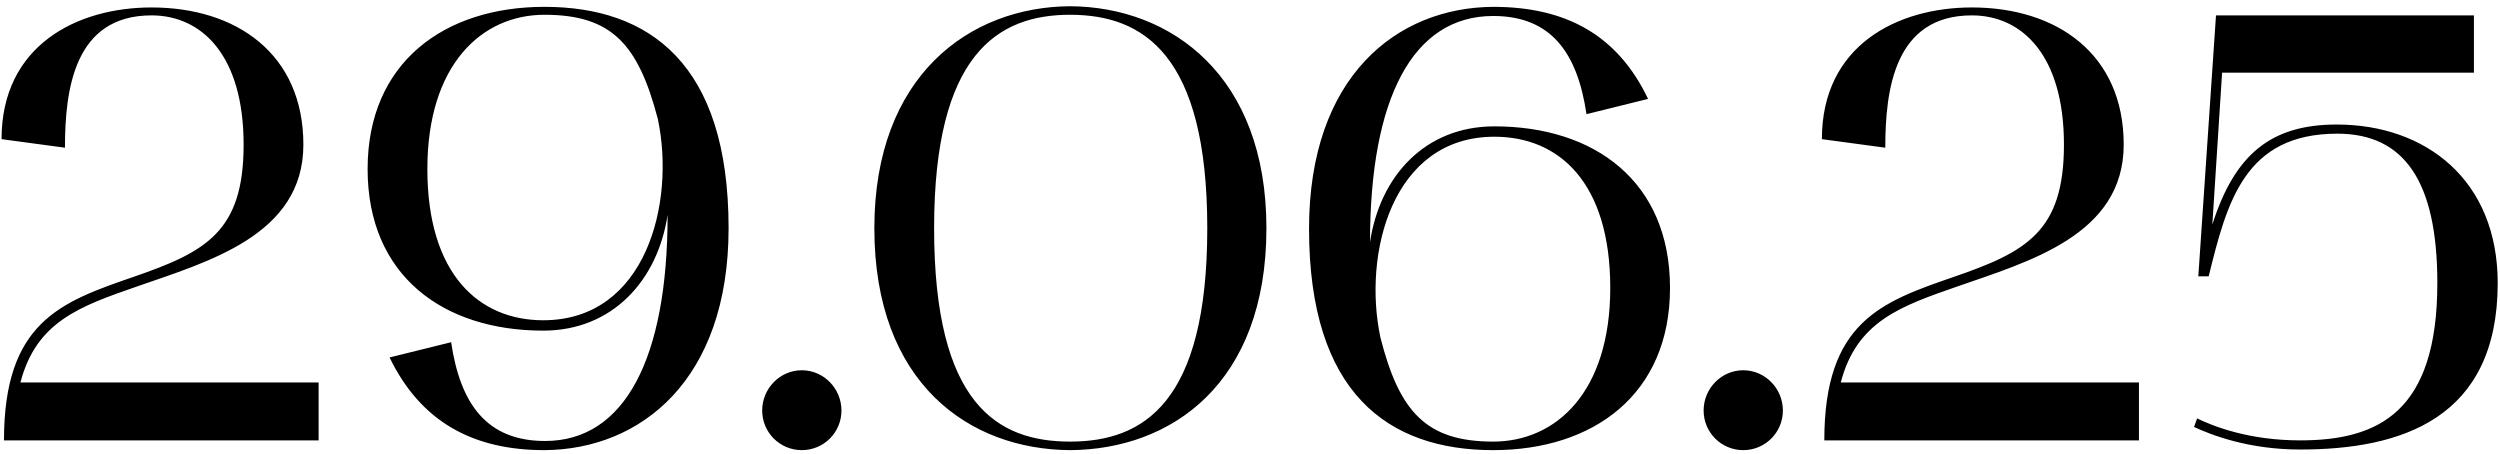 <?xml version="1.0" encoding="UTF-8"?> <svg xmlns="http://www.w3.org/2000/svg" width="369" height="67" viewBox="0 0 369 67" fill="none"><path d="M0.228 20.54C0.228 6.68 11.388 1.1 22.368 1.1C34.878 1.1 44.778 7.94 44.778 21.35C44.778 34.76 30.648 38.63 20.118 42.32C11.838 45.2 5.358 47.45 3.018 56.45H47.028V65H0.588C0.588 47.54 8.958 44.57 19.668 40.88C30.378 37.19 35.958 34.22 35.958 21.35C35.958 8.12 29.748 2.27 22.368 2.27C10.938 2.27 9.588 13.25 9.588 21.8L0.228 20.54ZM54.259 24.95C54.259 9.2 65.599 1.01 80.359 1.01C95.839 1.01 107.539 9.38 107.539 33.68C107.539 56.09 94.579 66.35 80.359 66.44C69.739 66.44 62.089 62.21 57.499 52.76L66.589 50.51C67.939 59.69 71.899 65.09 80.449 65.09C92.239 65.09 98.539 52.85 98.539 31.7C97.099 41.33 90.439 48.8 80.179 48.8C65.419 48.8 54.259 40.7 54.259 24.95ZM63.079 24.95C63.079 40.52 70.729 47.27 80.179 47.27C95.389 47.27 99.709 29.9 97.099 17.57C94.219 6.59 90.349 2.18 80.359 2.18C71.089 2.18 63.079 9.56 63.079 24.95ZM112.499 60.59C112.499 57.35 115.109 54.65 118.349 54.65C121.589 54.65 124.199 57.35 124.199 60.59C124.199 63.83 121.589 66.44 118.349 66.44C115.109 66.44 112.499 63.83 112.499 60.59ZM129.054 33.68C129.054 11.18 143.094 1.01 157.944 0.92C172.884 1.01 186.924 11.18 186.924 33.68C186.924 56.63 172.884 66.35 157.944 66.44C143.094 66.35 129.054 56.63 129.054 33.68ZM157.944 2.18C147.234 2.18 137.874 8.03 137.874 33.68C137.874 59.69 147.234 65.18 157.944 65.18C168.744 65.18 178.194 59.51 178.194 33.68C178.194 8.03 168.744 2.18 157.944 2.18ZM220.394 66.44C204.914 66.44 193.214 58.07 193.214 33.77C193.214 11.27 206.174 1.1 220.394 1.01C231.104 1.01 238.754 5.15 243.254 14.6L234.164 16.85C232.814 7.67 228.854 2.36 220.394 2.36C208.514 2.36 202.214 14.51 202.214 35.75C203.654 26.03 210.314 18.65 220.574 18.65C235.334 18.65 246.494 26.75 246.494 42.5C246.494 58.25 235.154 66.44 220.394 66.44ZM220.574 20.18C205.454 20.18 201.134 37.46 203.744 49.79C206.534 60.77 210.494 65.18 220.394 65.18C229.664 65.18 237.674 57.89 237.674 42.5C237.674 26.93 230.114 20.18 220.574 20.18ZM251.454 60.59C251.454 57.35 254.064 54.65 257.304 54.65C260.544 54.65 263.154 57.35 263.154 60.59C263.154 63.83 260.544 66.44 257.304 66.44C254.064 66.44 251.454 63.83 251.454 60.59ZM268.909 20.54C268.909 6.68 280.069 1.1 291.049 1.1C303.559 1.1 313.459 7.94 313.459 21.35C313.459 34.76 299.329 38.63 288.799 42.32C280.519 45.2 274.039 47.45 271.699 56.45H315.709V65H269.269C269.269 47.54 277.639 44.57 288.349 40.88C299.059 37.19 304.639 34.22 304.639 21.35C304.639 8.12 298.429 2.27 291.049 2.27C279.619 2.27 278.269 13.25 278.269 21.8L268.909 20.54ZM339.501 66.35C331.851 66.35 326.361 64.19 323.841 63.02L324.291 61.76C326.721 62.93 331.941 65 339.501 65C351.021 65 359.751 60.86 359.751 41.78C359.751 26.66 354.801 19.73 344.991 19.73C331.311 19.73 328.701 29.81 326.001 40.79H324.471L327.081 2.27H365.151V10.73H327.981L326.541 33.14C329.871 22.7 335.271 18.38 344.901 18.38C358.041 18.38 368.661 26.57 368.661 41.78C368.661 61.85 354.351 66.35 339.501 66.35Z" fill="black"></path></svg> 
